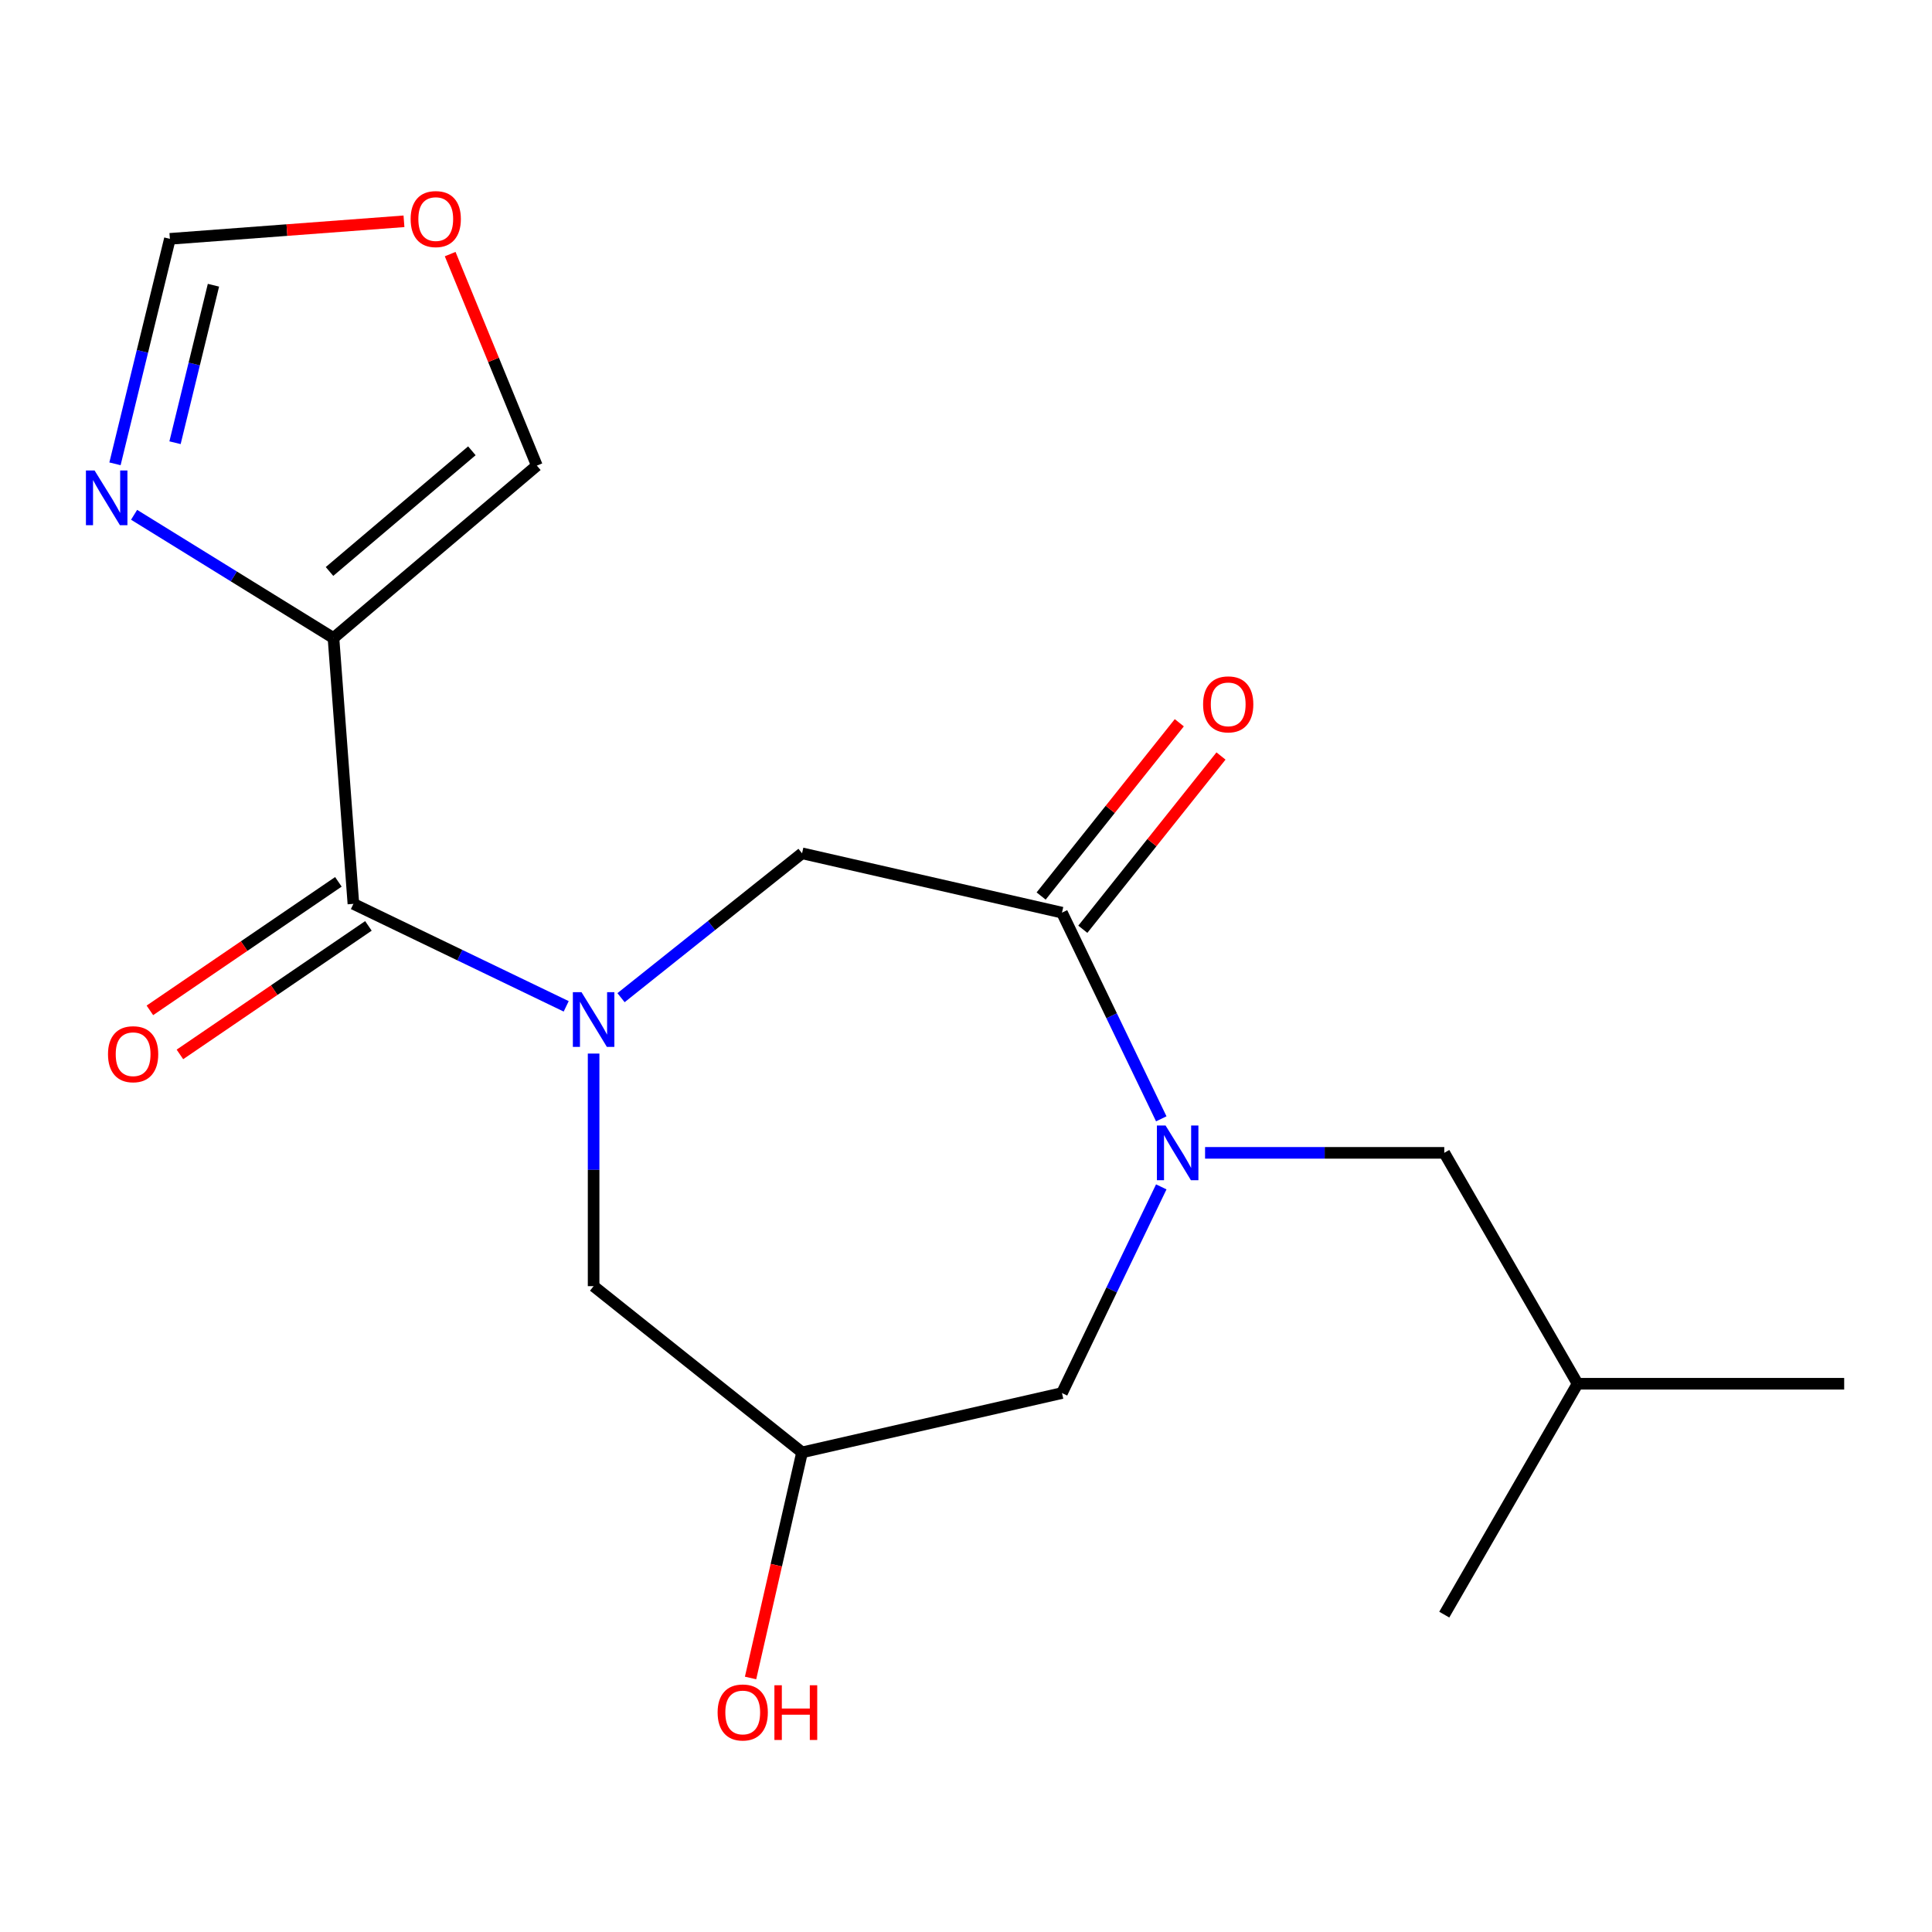 <?xml version='1.0' encoding='iso-8859-1'?>
<svg version='1.1' baseProfile='full'
              xmlns='http://www.w3.org/2000/svg'
                      xmlns:rdkit='http://www.rdkit.org/xml'
                      xmlns:xlink='http://www.w3.org/1999/xlink'
                  xml:space='preserve'
width='1000px' height='1000px' viewBox='0 0 1000 1000'>
<!-- END OF HEADER -->
<rect style='opacity:1.0;fill:#FFFFFF;stroke:none' width='1000' height='1000' x='0' y='0'> </rect>
<path class='bond-1' d='M 293.062,520.881 L 237.991,494.361' style='fill:none;fill-rule:evenodd;stroke:#0000FF;stroke-width:6px;stroke-linecap:butt;stroke-linejoin:miter;stroke-opacity:1' />
<path class='bond-1' d='M 237.991,494.361 L 182.921,467.84' style='fill:none;fill-rule:evenodd;stroke:#000000;stroke-width:6px;stroke-linecap:butt;stroke-linejoin:miter;stroke-opacity:1' />
<path class='bond-5' d='M 321.442,516.399 L 368.292,479.037' style='fill:none;fill-rule:evenodd;stroke:#0000FF;stroke-width:6px;stroke-linecap:butt;stroke-linejoin:miter;stroke-opacity:1' />
<path class='bond-5' d='M 368.292,479.037 L 415.142,441.675' style='fill:none;fill-rule:evenodd;stroke:#000000;stroke-width:6px;stroke-linecap:butt;stroke-linejoin:miter;stroke-opacity:1' />
<path class='bond-6' d='M 307.252,545.325 L 307.252,605.518' style='fill:none;fill-rule:evenodd;stroke:#0000FF;stroke-width:6px;stroke-linecap:butt;stroke-linejoin:miter;stroke-opacity:1' />
<path class='bond-6' d='M 307.252,605.518 L 307.252,665.712' style='fill:none;fill-rule:evenodd;stroke:#000000;stroke-width:6px;stroke-linecap:butt;stroke-linejoin:miter;stroke-opacity:1' />
<path class='bond-0' d='M 601.073,579.103 L 575.376,525.743' style='fill:none;fill-rule:evenodd;stroke:#0000FF;stroke-width:6px;stroke-linecap:butt;stroke-linejoin:miter;stroke-opacity:1' />
<path class='bond-0' d='M 575.376,525.743 L 549.679,472.383' style='fill:none;fill-rule:evenodd;stroke:#000000;stroke-width:6px;stroke-linecap:butt;stroke-linejoin:miter;stroke-opacity:1' />
<path class='bond-11' d='M 623.743,596.713 L 685.647,596.713' style='fill:none;fill-rule:evenodd;stroke:#0000FF;stroke-width:6px;stroke-linecap:butt;stroke-linejoin:miter;stroke-opacity:1' />
<path class='bond-11' d='M 685.647,596.713 L 747.55,596.713' style='fill:none;fill-rule:evenodd;stroke:#000000;stroke-width:6px;stroke-linecap:butt;stroke-linejoin:miter;stroke-opacity:1' />
<path class='bond-19' d='M 601.073,614.323 L 575.376,667.684' style='fill:none;fill-rule:evenodd;stroke:#0000FF;stroke-width:6px;stroke-linecap:butt;stroke-linejoin:miter;stroke-opacity:1' />
<path class='bond-19' d='M 575.376,667.684 L 549.679,721.044' style='fill:none;fill-rule:evenodd;stroke:#000000;stroke-width:6px;stroke-linecap:butt;stroke-linejoin:miter;stroke-opacity:1' />
<path class='bond-2' d='M 182.921,467.84 L 172.608,330.229' style='fill:none;fill-rule:evenodd;stroke:#000000;stroke-width:6px;stroke-linecap:butt;stroke-linejoin:miter;stroke-opacity:1' />
<path class='bond-13' d='M 175.147,456.439 L 126.363,489.699' style='fill:none;fill-rule:evenodd;stroke:#000000;stroke-width:6px;stroke-linecap:butt;stroke-linejoin:miter;stroke-opacity:1' />
<path class='bond-13' d='M 126.363,489.699 L 77.579,522.96' style='fill:none;fill-rule:evenodd;stroke:#FF0000;stroke-width:6px;stroke-linecap:butt;stroke-linejoin:miter;stroke-opacity:1' />
<path class='bond-13' d='M 190.694,479.242 L 141.91,512.503' style='fill:none;fill-rule:evenodd;stroke:#000000;stroke-width:6px;stroke-linecap:butt;stroke-linejoin:miter;stroke-opacity:1' />
<path class='bond-13' d='M 141.91,512.503 L 93.126,545.763' style='fill:none;fill-rule:evenodd;stroke:#FF0000;stroke-width:6px;stroke-linecap:butt;stroke-linejoin:miter;stroke-opacity:1' />
<path class='bond-4' d='M 172.608,330.229 L 121.008,298.342' style='fill:none;fill-rule:evenodd;stroke:#000000;stroke-width:6px;stroke-linecap:butt;stroke-linejoin:miter;stroke-opacity:1' />
<path class='bond-4' d='M 121.008,298.342 L 69.407,266.455' style='fill:none;fill-rule:evenodd;stroke:#0000FF;stroke-width:6px;stroke-linecap:butt;stroke-linejoin:miter;stroke-opacity:1' />
<path class='bond-9' d='M 172.608,330.229 L 277.876,241.001' style='fill:none;fill-rule:evenodd;stroke:#000000;stroke-width:6px;stroke-linecap:butt;stroke-linejoin:miter;stroke-opacity:1' />
<path class='bond-9' d='M 170.553,295.792 L 244.24,233.331' style='fill:none;fill-rule:evenodd;stroke:#000000;stroke-width:6px;stroke-linecap:butt;stroke-linejoin:miter;stroke-opacity:1' />
<path class='bond-3' d='M 549.679,472.383 L 415.142,441.675' style='fill:none;fill-rule:evenodd;stroke:#000000;stroke-width:6px;stroke-linecap:butt;stroke-linejoin:miter;stroke-opacity:1' />
<path class='bond-14' d='M 560.468,480.986 L 596.227,436.146' style='fill:none;fill-rule:evenodd;stroke:#000000;stroke-width:6px;stroke-linecap:butt;stroke-linejoin:miter;stroke-opacity:1' />
<path class='bond-14' d='M 596.227,436.146 L 631.986,391.306' style='fill:none;fill-rule:evenodd;stroke:#FF0000;stroke-width:6px;stroke-linecap:butt;stroke-linejoin:miter;stroke-opacity:1' />
<path class='bond-14' d='M 538.89,463.779 L 574.649,418.938' style='fill:none;fill-rule:evenodd;stroke:#000000;stroke-width:6px;stroke-linecap:butt;stroke-linejoin:miter;stroke-opacity:1' />
<path class='bond-14' d='M 574.649,418.938 L 610.407,374.098' style='fill:none;fill-rule:evenodd;stroke:#FF0000;stroke-width:6px;stroke-linecap:butt;stroke-linejoin:miter;stroke-opacity:1' />
<path class='bond-8' d='M 59.515,240.077 L 73.724,181.851' style='fill:none;fill-rule:evenodd;stroke:#0000FF;stroke-width:6px;stroke-linecap:butt;stroke-linejoin:miter;stroke-opacity:1' />
<path class='bond-8' d='M 73.724,181.851 L 87.933,123.624' style='fill:none;fill-rule:evenodd;stroke:#000000;stroke-width:6px;stroke-linecap:butt;stroke-linejoin:miter;stroke-opacity:1' />
<path class='bond-8' d='M 90.59,229.152 L 100.536,188.394' style='fill:none;fill-rule:evenodd;stroke:#0000FF;stroke-width:6px;stroke-linecap:butt;stroke-linejoin:miter;stroke-opacity:1' />
<path class='bond-8' d='M 100.536,188.394 L 110.483,147.635' style='fill:none;fill-rule:evenodd;stroke:#000000;stroke-width:6px;stroke-linecap:butt;stroke-linejoin:miter;stroke-opacity:1' />
<path class='bond-10' d='M 307.252,665.712 L 415.142,751.751' style='fill:none;fill-rule:evenodd;stroke:#000000;stroke-width:6px;stroke-linecap:butt;stroke-linejoin:miter;stroke-opacity:1' />
<path class='bond-7' d='M 549.679,721.044 L 415.142,751.751' style='fill:none;fill-rule:evenodd;stroke:#000000;stroke-width:6px;stroke-linecap:butt;stroke-linejoin:miter;stroke-opacity:1' />
<path class='bond-20' d='M 87.933,123.624 L 148.514,119.084' style='fill:none;fill-rule:evenodd;stroke:#000000;stroke-width:6px;stroke-linecap:butt;stroke-linejoin:miter;stroke-opacity:1' />
<path class='bond-20' d='M 148.514,119.084 L 209.094,114.544' style='fill:none;fill-rule:evenodd;stroke:#FF0000;stroke-width:6px;stroke-linecap:butt;stroke-linejoin:miter;stroke-opacity:1' />
<path class='bond-12' d='M 277.876,241.001 L 255.442,186.261' style='fill:none;fill-rule:evenodd;stroke:#000000;stroke-width:6px;stroke-linecap:butt;stroke-linejoin:miter;stroke-opacity:1' />
<path class='bond-12' d='M 255.442,186.261 L 233.007,131.522' style='fill:none;fill-rule:evenodd;stroke:#FF0000;stroke-width:6px;stroke-linecap:butt;stroke-linejoin:miter;stroke-opacity:1' />
<path class='bond-15' d='M 415.142,751.751 L 401.816,810.135' style='fill:none;fill-rule:evenodd;stroke:#000000;stroke-width:6px;stroke-linecap:butt;stroke-linejoin:miter;stroke-opacity:1' />
<path class='bond-15' d='M 401.816,810.135 L 388.491,868.518' style='fill:none;fill-rule:evenodd;stroke:#FF0000;stroke-width:6px;stroke-linecap:butt;stroke-linejoin:miter;stroke-opacity:1' />
<path class='bond-16' d='M 747.55,596.713 L 816.549,716.222' style='fill:none;fill-rule:evenodd;stroke:#000000;stroke-width:6px;stroke-linecap:butt;stroke-linejoin:miter;stroke-opacity:1' />
<path class='bond-17' d='M 816.549,716.222 L 954.545,716.222' style='fill:none;fill-rule:evenodd;stroke:#000000;stroke-width:6px;stroke-linecap:butt;stroke-linejoin:miter;stroke-opacity:1' />
<path class='bond-18' d='M 816.549,716.222 L 747.55,835.731' style='fill:none;fill-rule:evenodd;stroke:#000000;stroke-width:6px;stroke-linecap:butt;stroke-linejoin:miter;stroke-opacity:1' />
<path  class='atom-0' d='M 300.992 513.555
L 310.272 528.555
Q 311.192 530.035, 312.672 532.715
Q 314.152 535.395, 314.232 535.555
L 314.232 513.555
L 317.992 513.555
L 317.992 541.875
L 314.112 541.875
L 304.152 525.475
Q 302.992 523.555, 301.752 521.355
Q 300.552 519.155, 300.192 518.475
L 300.192 541.875
L 296.512 541.875
L 296.512 513.555
L 300.992 513.555
' fill='#0000FF'/>
<path  class='atom-1' d='M 603.293 582.553
L 612.573 597.553
Q 613.493 599.033, 614.973 601.713
Q 616.453 604.393, 616.533 604.553
L 616.533 582.553
L 620.293 582.553
L 620.293 610.873
L 616.413 610.873
L 606.453 594.473
Q 605.293 592.553, 604.053 590.353
Q 602.853 588.153, 602.493 587.473
L 602.493 610.873
L 598.813 610.873
L 598.813 582.553
L 603.293 582.553
' fill='#0000FF'/>
<path  class='atom-5' d='M 48.957 243.527
L 58.237 258.527
Q 59.157 260.007, 60.637 262.687
Q 62.117 265.367, 62.197 265.527
L 62.197 243.527
L 65.957 243.527
L 65.957 271.847
L 62.077 271.847
L 52.117 255.447
Q 50.957 253.527, 49.717 251.327
Q 48.517 249.127, 48.157 248.447
L 48.157 271.847
L 44.477 271.847
L 44.477 243.527
L 48.957 243.527
' fill='#0000FF'/>
<path  class='atom-13' d='M 212.544 113.392
Q 212.544 106.592, 215.904 102.792
Q 219.264 98.992, 225.544 98.992
Q 231.824 98.992, 235.184 102.792
Q 238.544 106.592, 238.544 113.392
Q 238.544 120.272, 235.144 124.192
Q 231.744 128.072, 225.544 128.072
Q 219.304 128.072, 215.904 124.192
Q 212.544 120.312, 212.544 113.392
M 225.544 124.872
Q 229.864 124.872, 232.184 121.992
Q 234.544 119.072, 234.544 113.392
Q 234.544 107.832, 232.184 105.032
Q 229.864 102.192, 225.544 102.192
Q 221.224 102.192, 218.864 104.992
Q 216.544 107.792, 216.544 113.392
Q 216.544 119.112, 218.864 121.992
Q 221.224 124.872, 225.544 124.872
' fill='#FF0000'/>
<path  class='atom-14' d='M 55.902 545.657
Q 55.902 538.857, 59.262 535.057
Q 62.622 531.257, 68.902 531.257
Q 75.182 531.257, 78.542 535.057
Q 81.902 538.857, 81.902 545.657
Q 81.902 552.537, 78.502 556.457
Q 75.102 560.337, 68.902 560.337
Q 62.662 560.337, 59.262 556.457
Q 55.902 552.577, 55.902 545.657
M 68.902 557.137
Q 73.222 557.137, 75.542 554.257
Q 77.902 551.337, 77.902 545.657
Q 77.902 540.097, 75.542 537.297
Q 73.222 534.457, 68.902 534.457
Q 64.582 534.457, 62.222 537.257
Q 59.902 540.057, 59.902 545.657
Q 59.902 551.377, 62.222 554.257
Q 64.582 557.137, 68.902 557.137
' fill='#FF0000'/>
<path  class='atom-15' d='M 622.718 364.572
Q 622.718 357.772, 626.078 353.972
Q 629.438 350.172, 635.718 350.172
Q 641.998 350.172, 645.358 353.972
Q 648.718 357.772, 648.718 364.572
Q 648.718 371.452, 645.318 375.372
Q 641.918 379.252, 635.718 379.252
Q 629.478 379.252, 626.078 375.372
Q 622.718 371.492, 622.718 364.572
M 635.718 376.052
Q 640.038 376.052, 642.358 373.172
Q 644.718 370.252, 644.718 364.572
Q 644.718 359.012, 642.358 356.212
Q 640.038 353.372, 635.718 353.372
Q 631.398 353.372, 629.038 356.172
Q 626.718 358.972, 626.718 364.572
Q 626.718 370.292, 629.038 373.172
Q 631.398 376.052, 635.718 376.052
' fill='#FF0000'/>
<path  class='atom-16' d='M 371.435 886.368
Q 371.435 879.568, 374.795 875.768
Q 378.155 871.968, 384.435 871.968
Q 390.715 871.968, 394.075 875.768
Q 397.435 879.568, 397.435 886.368
Q 397.435 893.248, 394.035 897.168
Q 390.635 901.048, 384.435 901.048
Q 378.195 901.048, 374.795 897.168
Q 371.435 893.288, 371.435 886.368
M 384.435 897.848
Q 388.755 897.848, 391.075 894.968
Q 393.435 892.048, 393.435 886.368
Q 393.435 880.808, 391.075 878.008
Q 388.755 875.168, 384.435 875.168
Q 380.115 875.168, 377.755 877.968
Q 375.435 880.768, 375.435 886.368
Q 375.435 892.088, 377.755 894.968
Q 380.115 897.848, 384.435 897.848
' fill='#FF0000'/>
<path  class='atom-16' d='M 400.835 872.288
L 404.675 872.288
L 404.675 884.328
L 419.155 884.328
L 419.155 872.288
L 422.995 872.288
L 422.995 900.608
L 419.155 900.608
L 419.155 887.528
L 404.675 887.528
L 404.675 900.608
L 400.835 900.608
L 400.835 872.288
' fill='#FF0000'/>
</svg>
